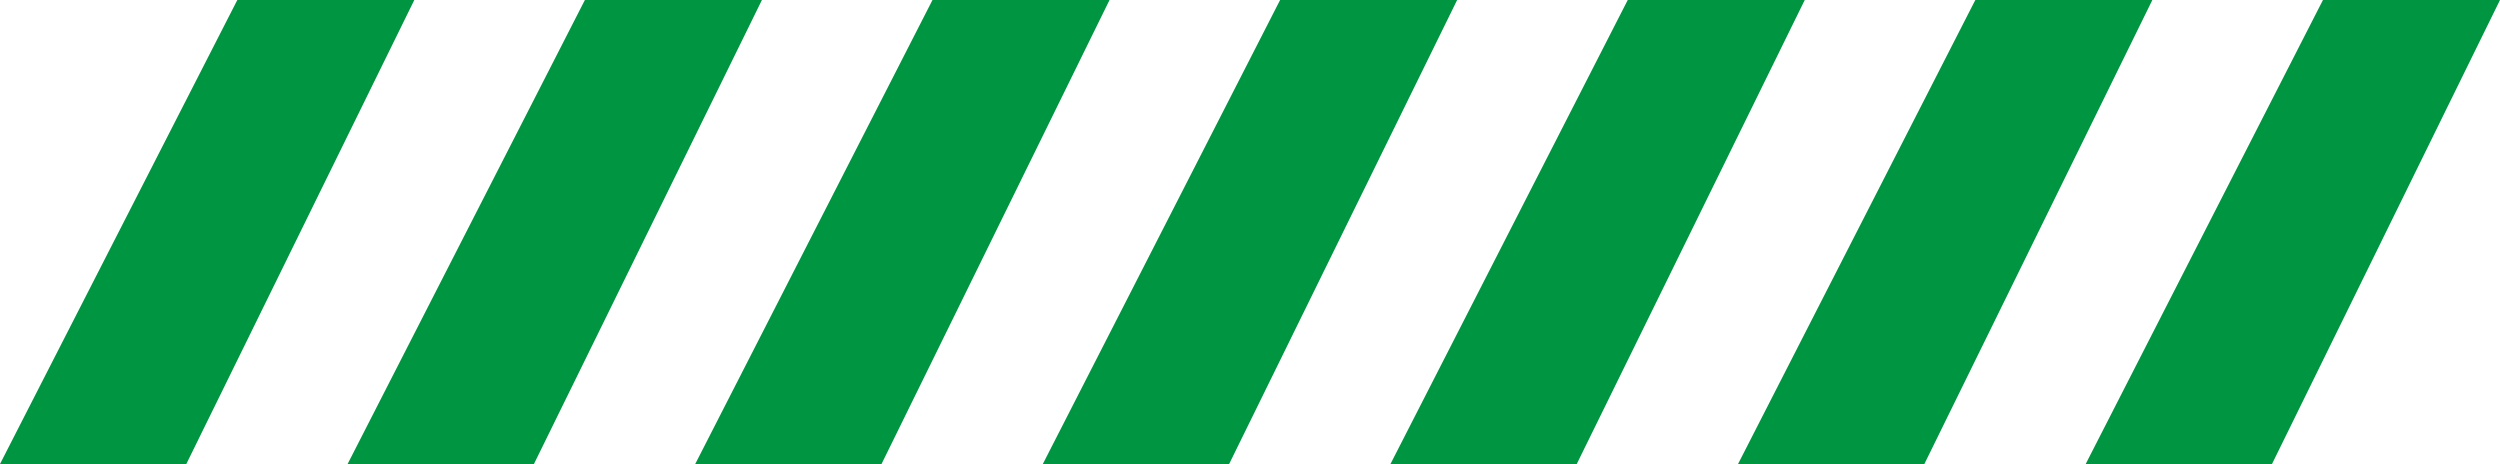 <?xml version="1.0" encoding="UTF-8"?><svg id="Capa_2" xmlns="http://www.w3.org/2000/svg" viewBox="0 0 700.43 130"><defs><style>.cls-1{fill:#009540;}</style></defs><g id="Capa_1-2"><path class="cls-1" d="M584.35,130h52.2L700.43,0h-49.6l-66.48,130ZM486.95,130h52.2L603.03,0h-49.6l-66.48,130ZM389.56,130h52.2L505.64,0h-49.59l-66.48,130ZM292.17,130h52.2L408.25,0h-49.6l-66.48,130ZM194.78,130h52.2L310.86,0h-49.6l-66.48,130ZM97.39,130h52.2L213.47,0h-49.6l-66.48,130ZM0,130h52.2L116.08,0h-49.59L0,130Z"/></g></svg>